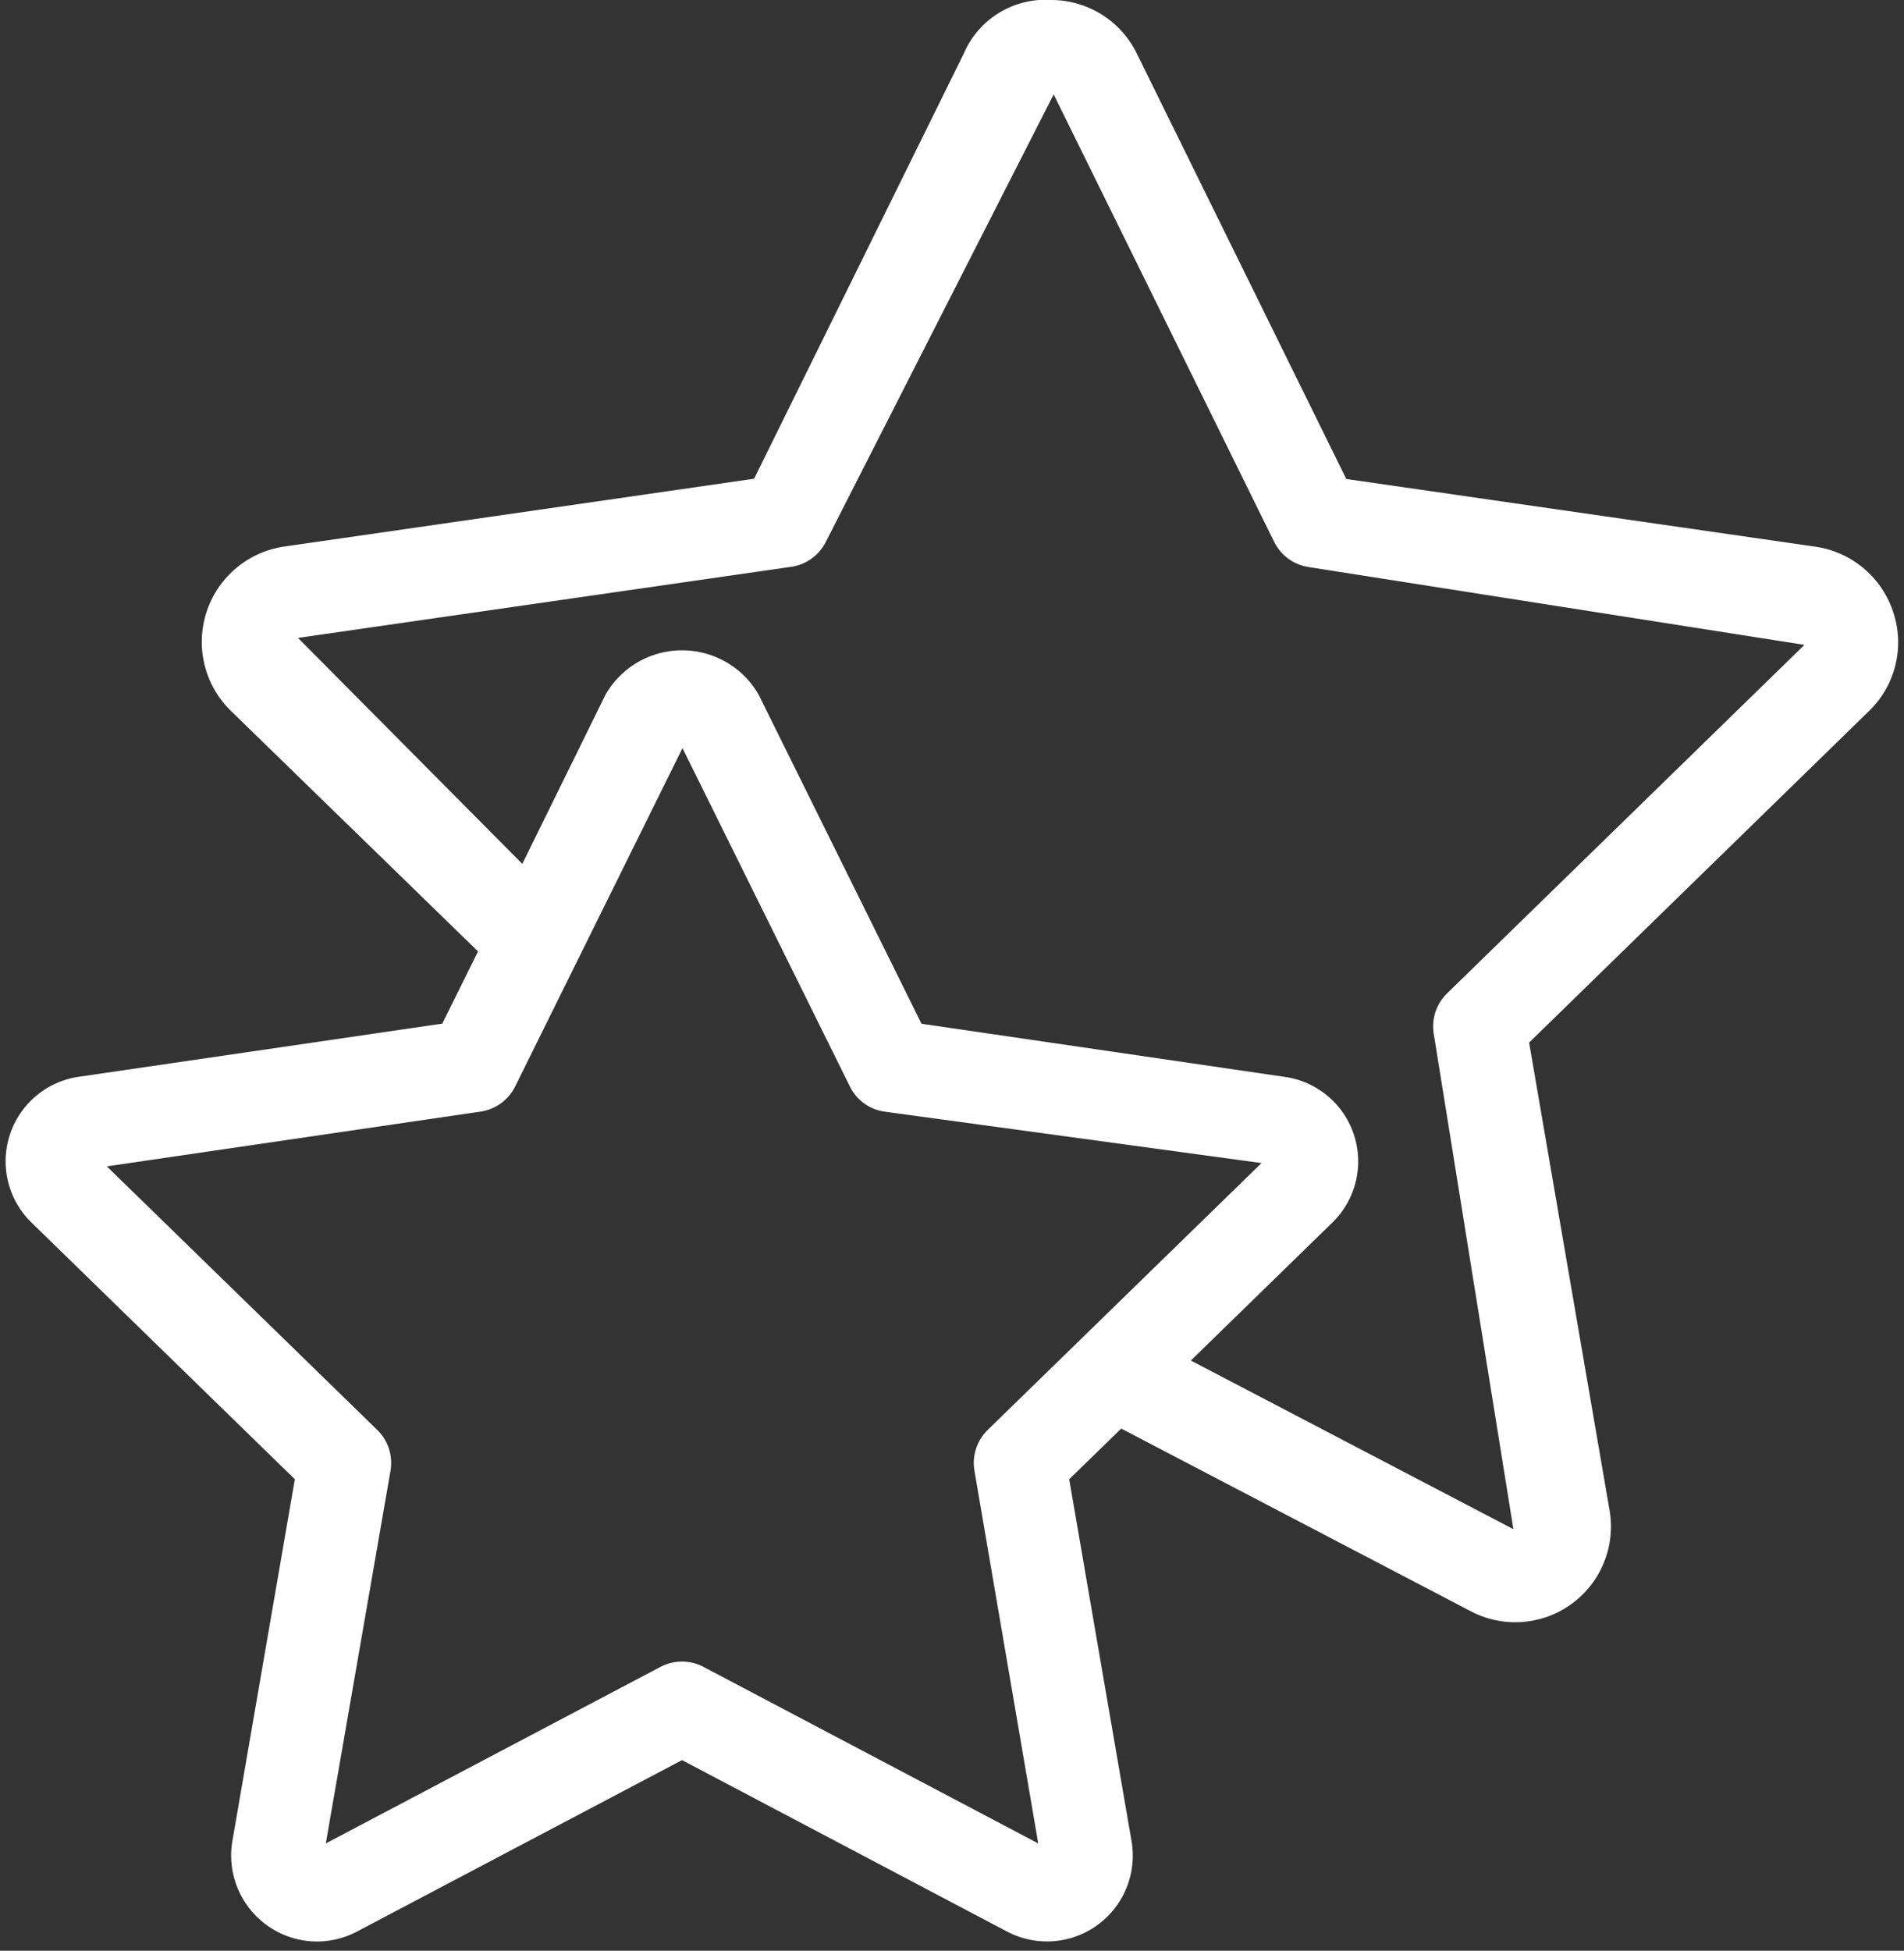 <?xml version="1.0" encoding="UTF-8" standalone="no"?><svg xmlns="http://www.w3.org/2000/svg" xmlns:xlink="http://www.w3.org/1999/xlink" fill="#ffffff" height="21.1" preserveAspectRatio="xMidYMid meet" version="1" viewBox="1.7 1.5 20.6 21.1" width="20.6" zoomAndPan="magnify"><rect x="1.7" y="1.5" width="20.6" height="21.1" fill="#333333" stroke="none"/><g data-name="Layer 2" id="change1_1"><path d="M22.186,8.129a1.043,1.043,0,0,0-.845-.716l-5.075-.732L14,2.08a1.032,1.032,0,0,0-.923-.58.961.961,0,0,0-.949.578l-2.269,4.6-5.079.733A1.042,1.042,0,0,0,4.2,9.191l2.672,2.6-.387.781-3.934.575a.924.924,0,0,0-.513,1.574L4.89,17.5,4.213,21.42a.931.931,0,0,0,.916,1.08.933.933,0,0,0,.434-.108l3.516-1.854,3.514,1.853a.928.928,0,0,0,1.35-.974L13.268,17.5l.563-.548,3.771,1.97a1.035,1.035,0,0,0,1.512-1.088l-.87-5.057L21.92,9.192A1.031,1.031,0,0,0,22.186,8.129Zm-9.253,13.31L9.312,19.53a.5.5,0,0,0-.467,0l-3.62,1.909.7-4.03a.5.5,0,0,0-.144-.443l-2.925-2.85,4.041-.592a.5.5,0,0,0,.377-.273l1.81-3.659,1.811,3.659a.494.494,0,0,0,.376.273l4.078.556-2.962,2.886a.5.5,0,0,0-.144.443Zm4.424-9.195a.5.5,0,0,0-.144.443l.861,5.353-3.49-1.824,1.532-1.493a.923.923,0,0,0-.509-1.574l-3.937-.576L9.908,9.014a.955.955,0,0,0-1.657,0l-.9,1.83L4.924,8.4l5.336-.769a.5.5,0,0,0,.377-.274L13.1,2.521,15.485,7.36a.5.5,0,0,0,.377.274l5.361.841Z" fill="inherit"/></g></svg>